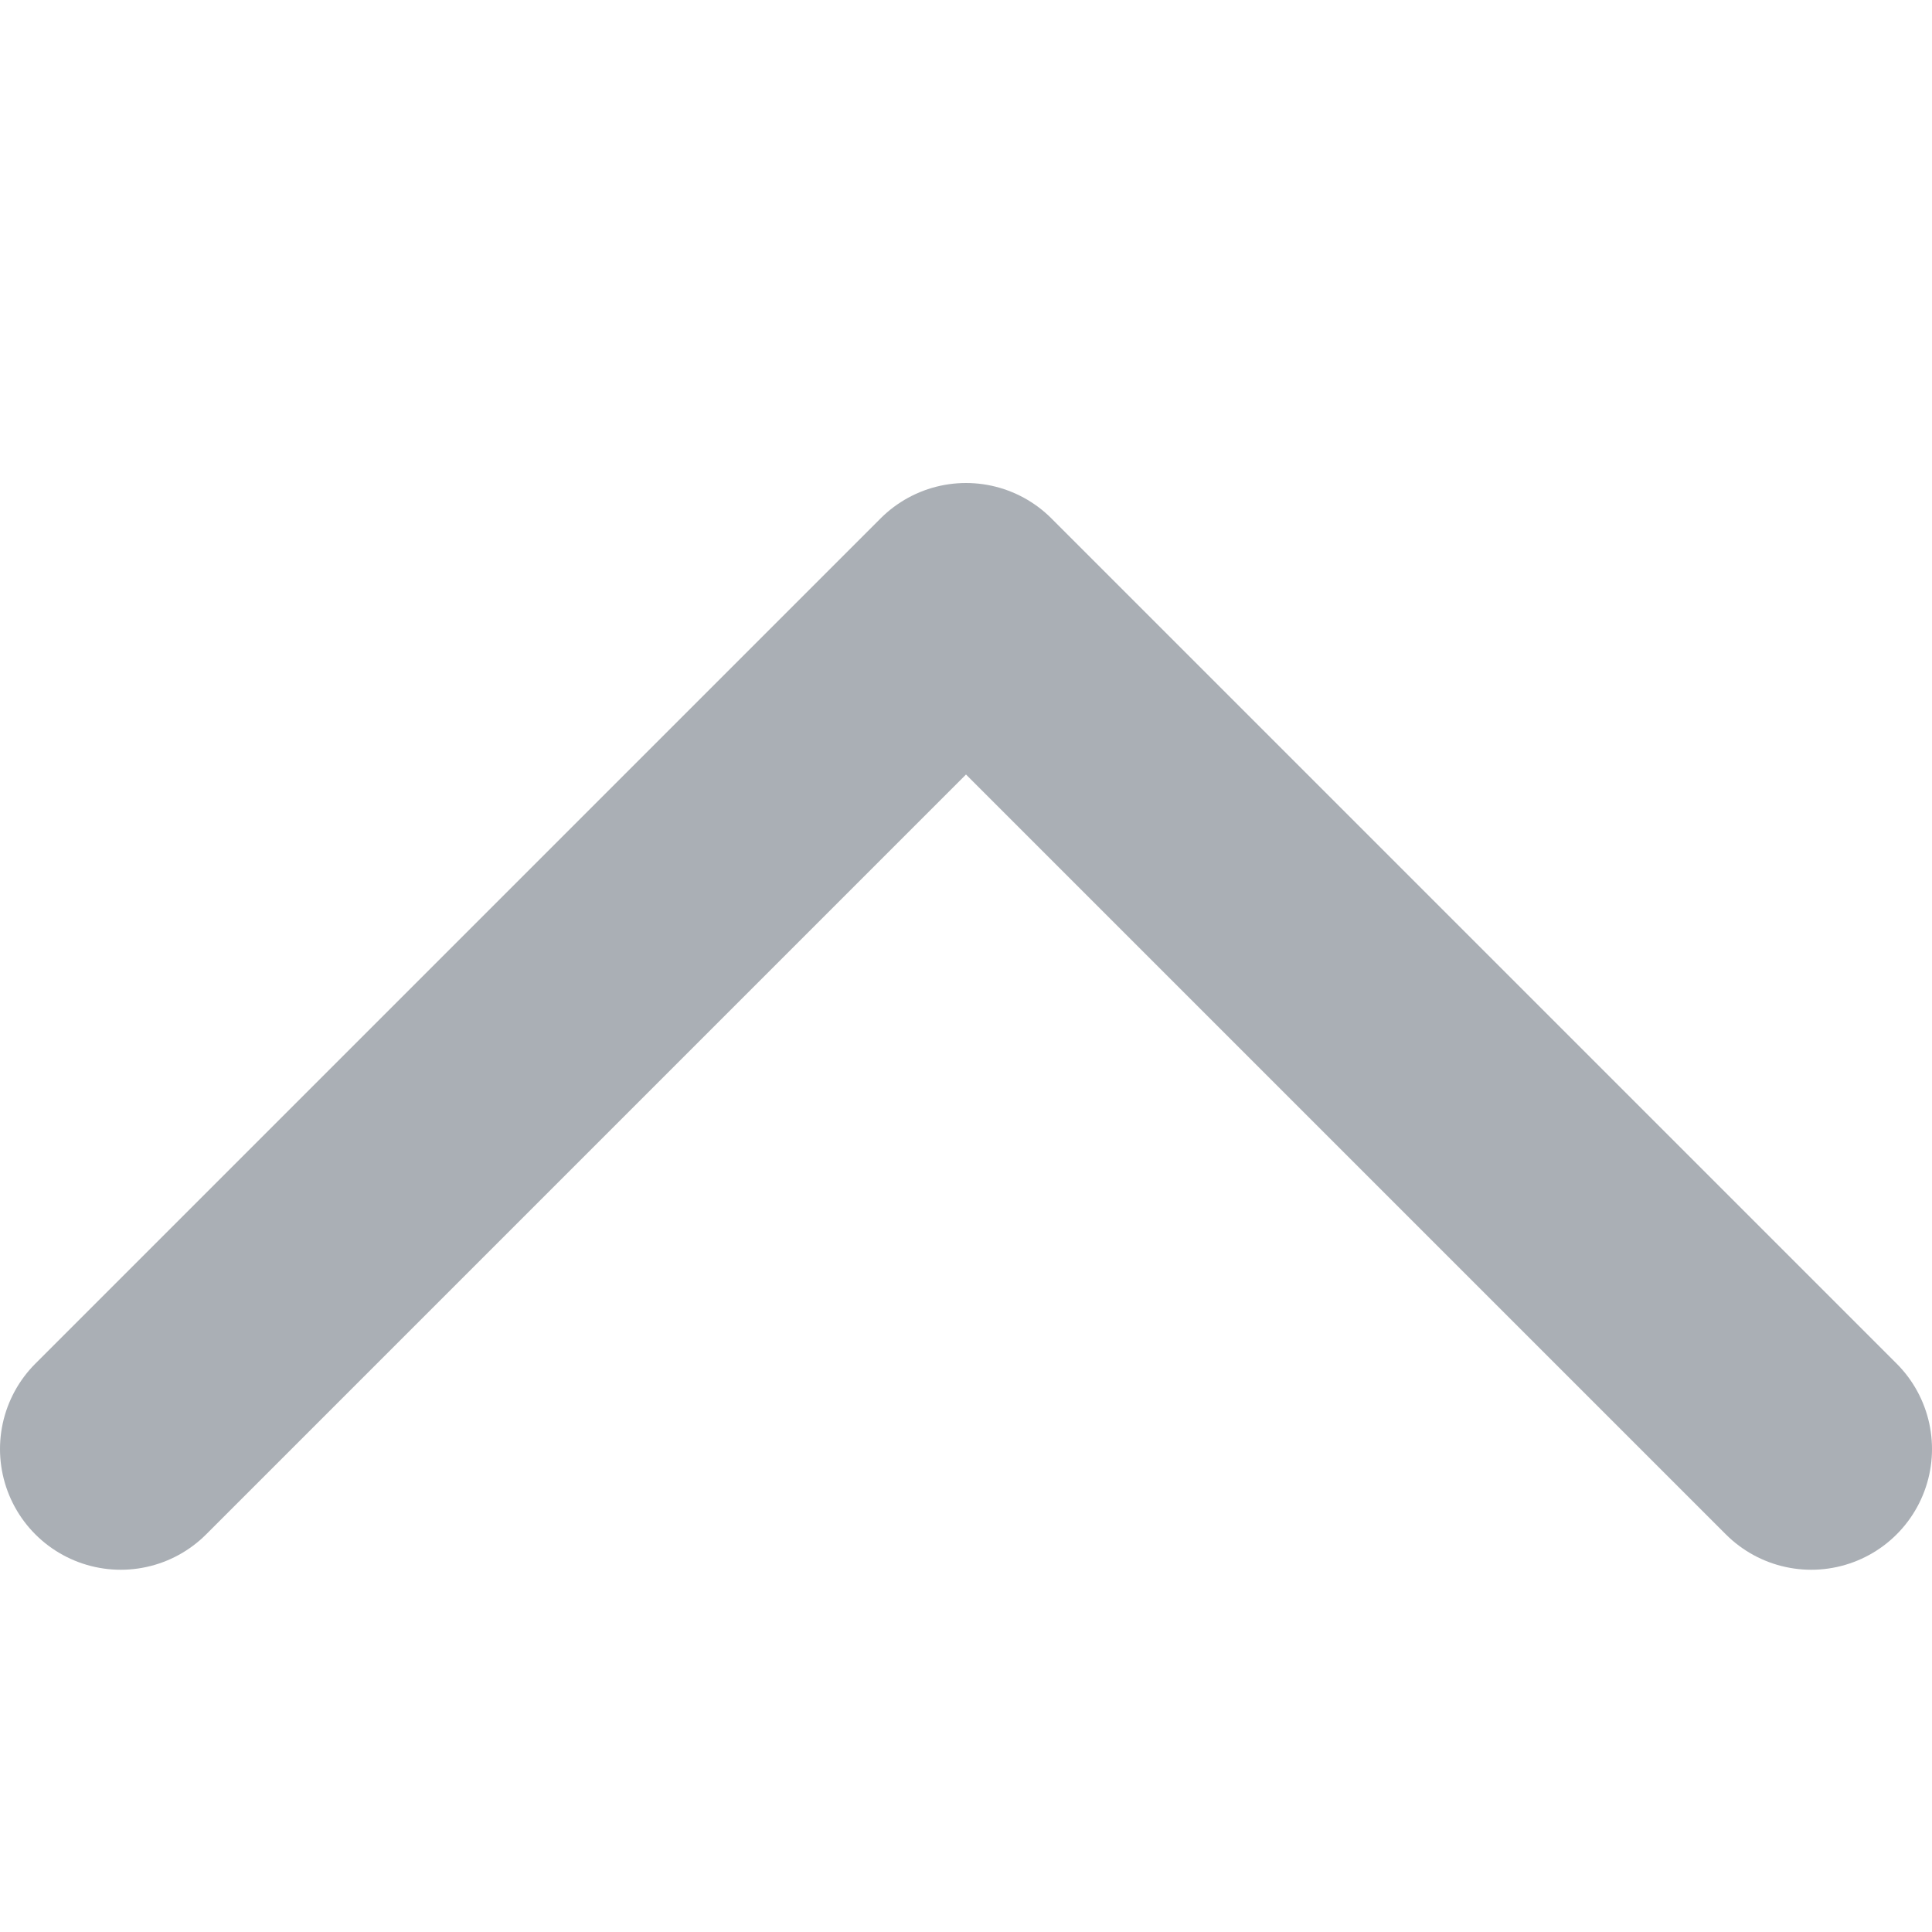 <svg width="16" height="16" viewBox="0 0 16 16" fill="none" xmlns="http://www.w3.org/2000/svg">
<path d="M1 12L8 5L15 12" stroke="#AAAFB5" stroke-width="2" stroke-linecap="round" stroke-linejoin="round"/>
</svg>
